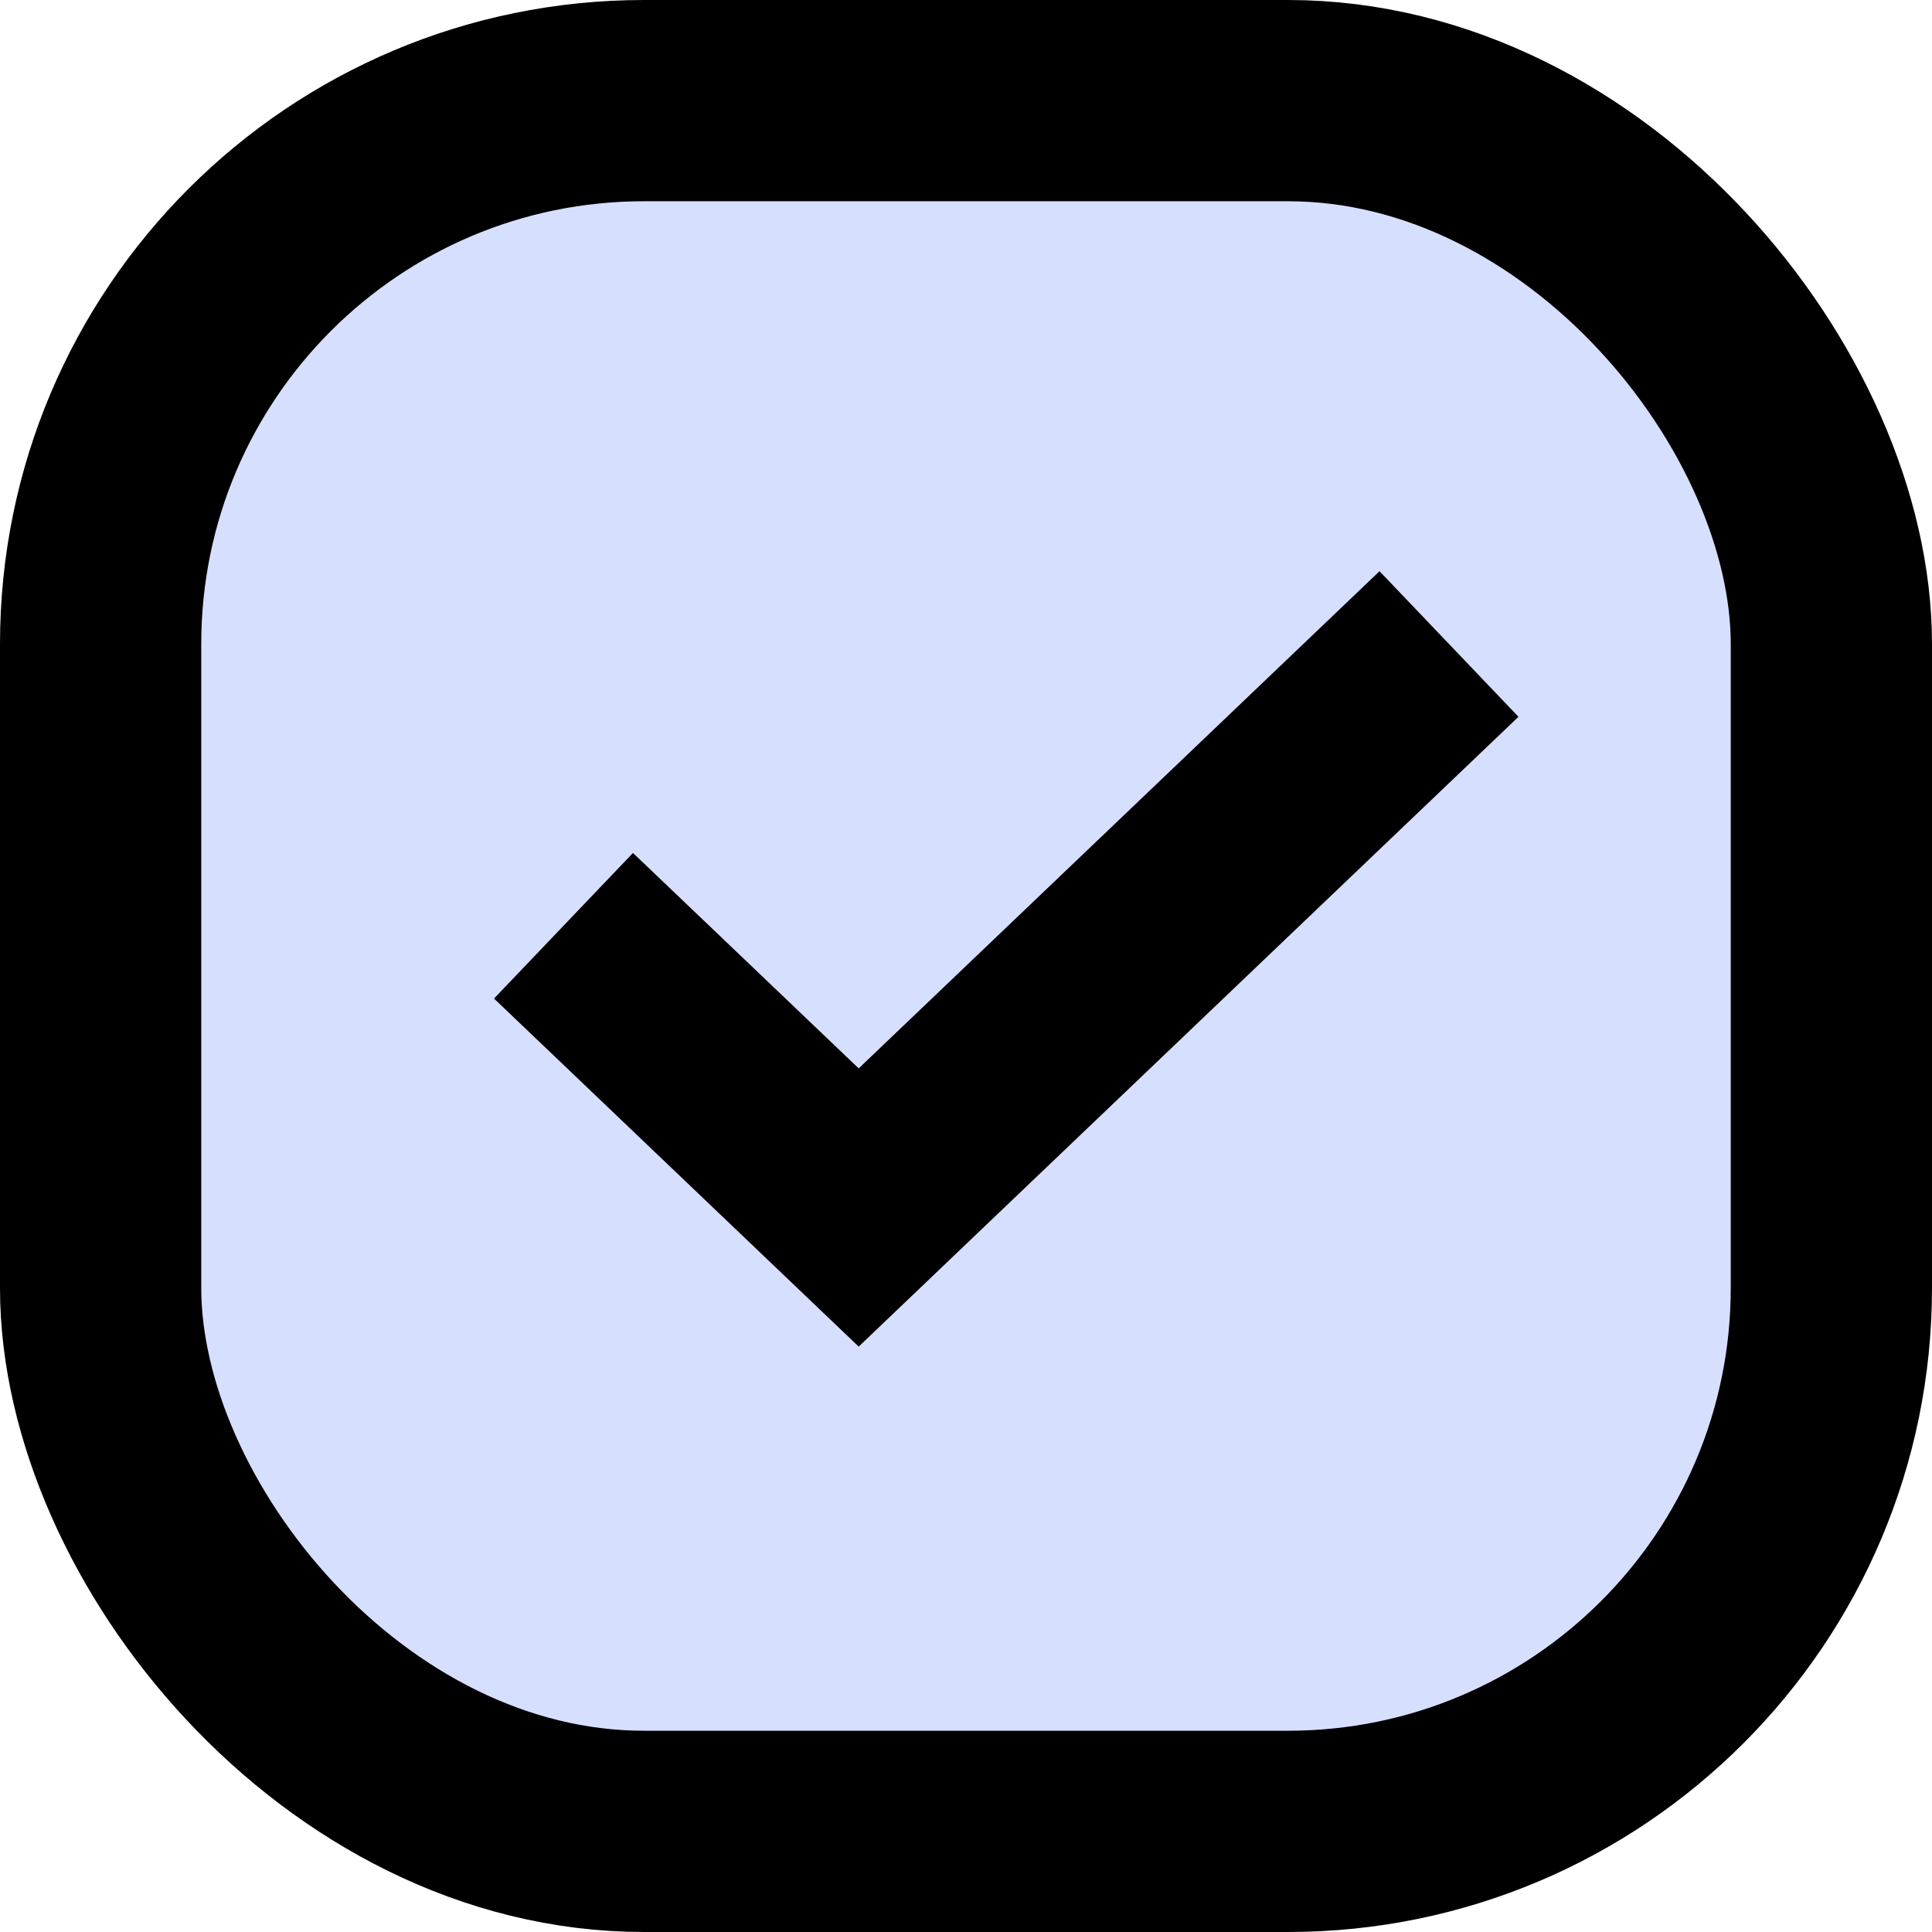 <svg width="24" height="24" viewBox="0 0 24 24" fill="none" xmlns="http://www.w3.org/2000/svg">
<rect x="1.25" y="1.25" width="21.5" height="21.5" rx="6.75" fill="#D7DFFE" stroke="black" stroke-width="2.5"/>
<path d="M7 11.5L10.667 15L18 8" stroke="black" stroke-width="2.5"/>
</svg>
